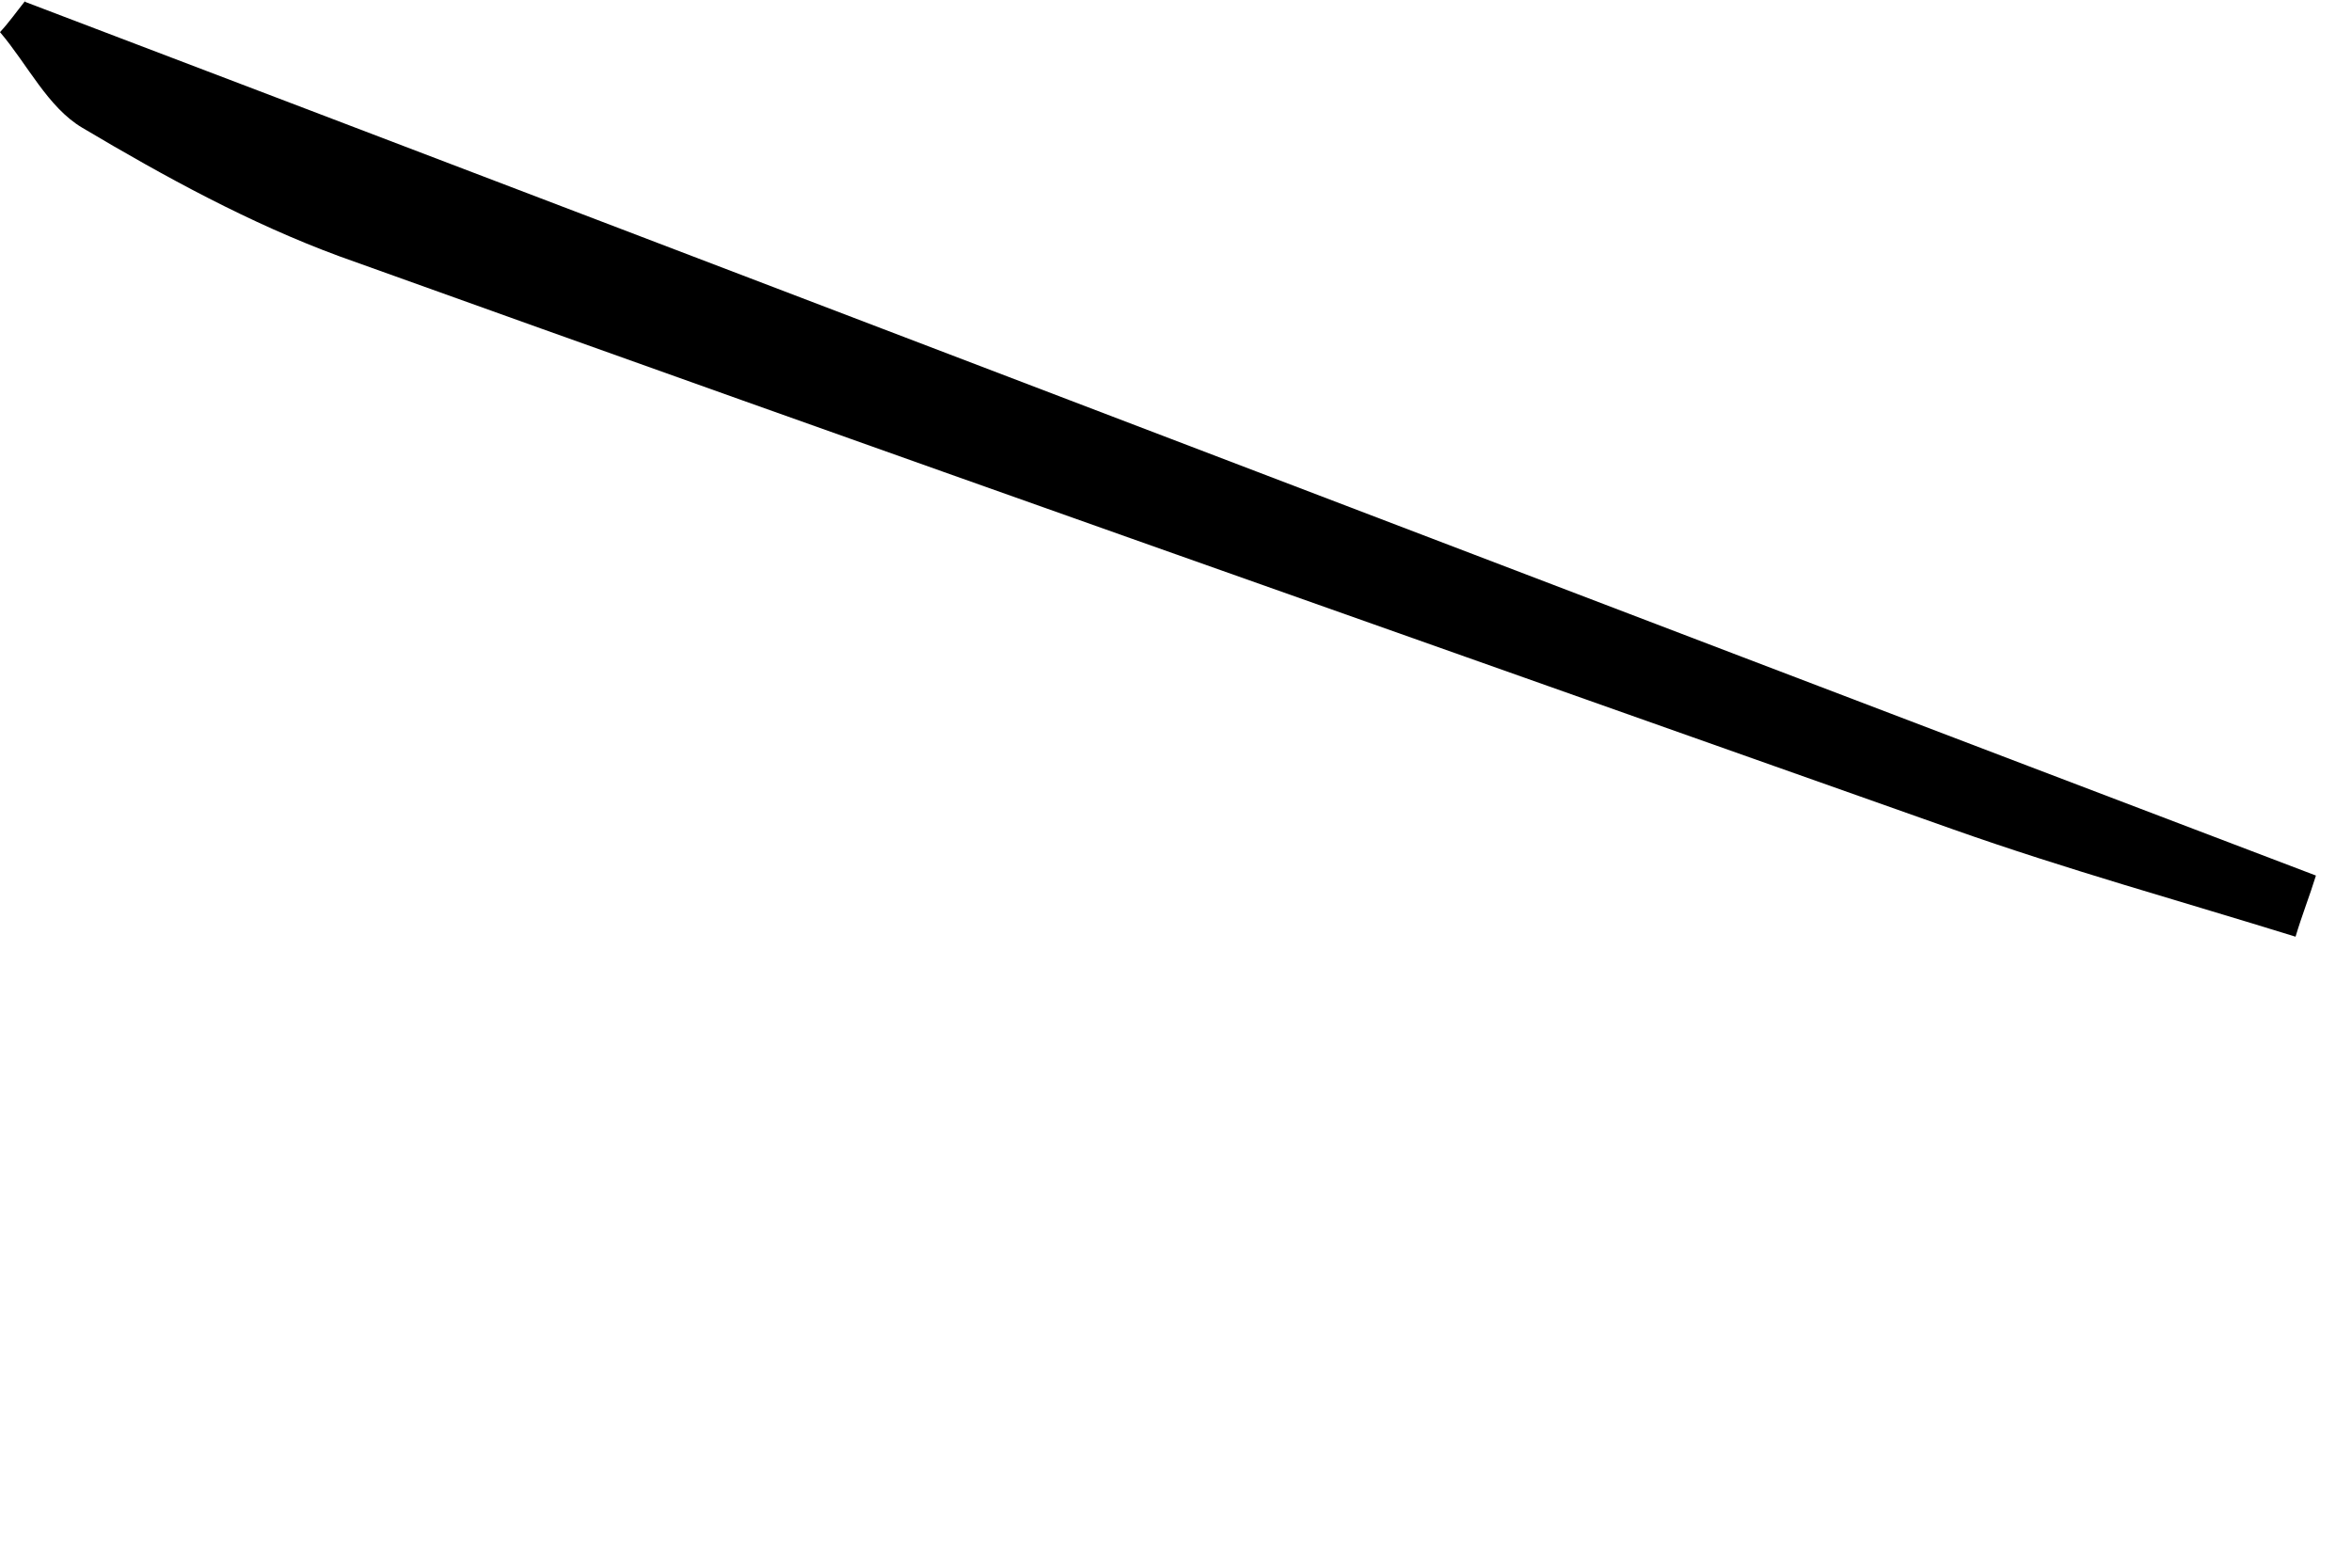 <?xml version="1.0" encoding="utf-8"?>
<svg xmlns="http://www.w3.org/2000/svg" fill="none" height="100%" overflow="visible" preserveAspectRatio="none" style="display: block;" viewBox="0 0 3 2" width="100%">
<path d="M0.031 0.002C1.006 0.373 1.979 0.746 2.954 1.117C2.946 1.143 2.936 1.168 2.928 1.195C2.783 1.15 2.635 1.109 2.491 1.058C1.805 0.815 1.118 0.573 0.433 0.327C0.319 0.285 0.211 0.226 0.105 0.163C0.061 0.137 0.035 0.082 0 0.041C0.012 0.028 0.021 0.015 0.033 0L0.031 0.002Z" fill="black" id="Vector"/>
</svg>